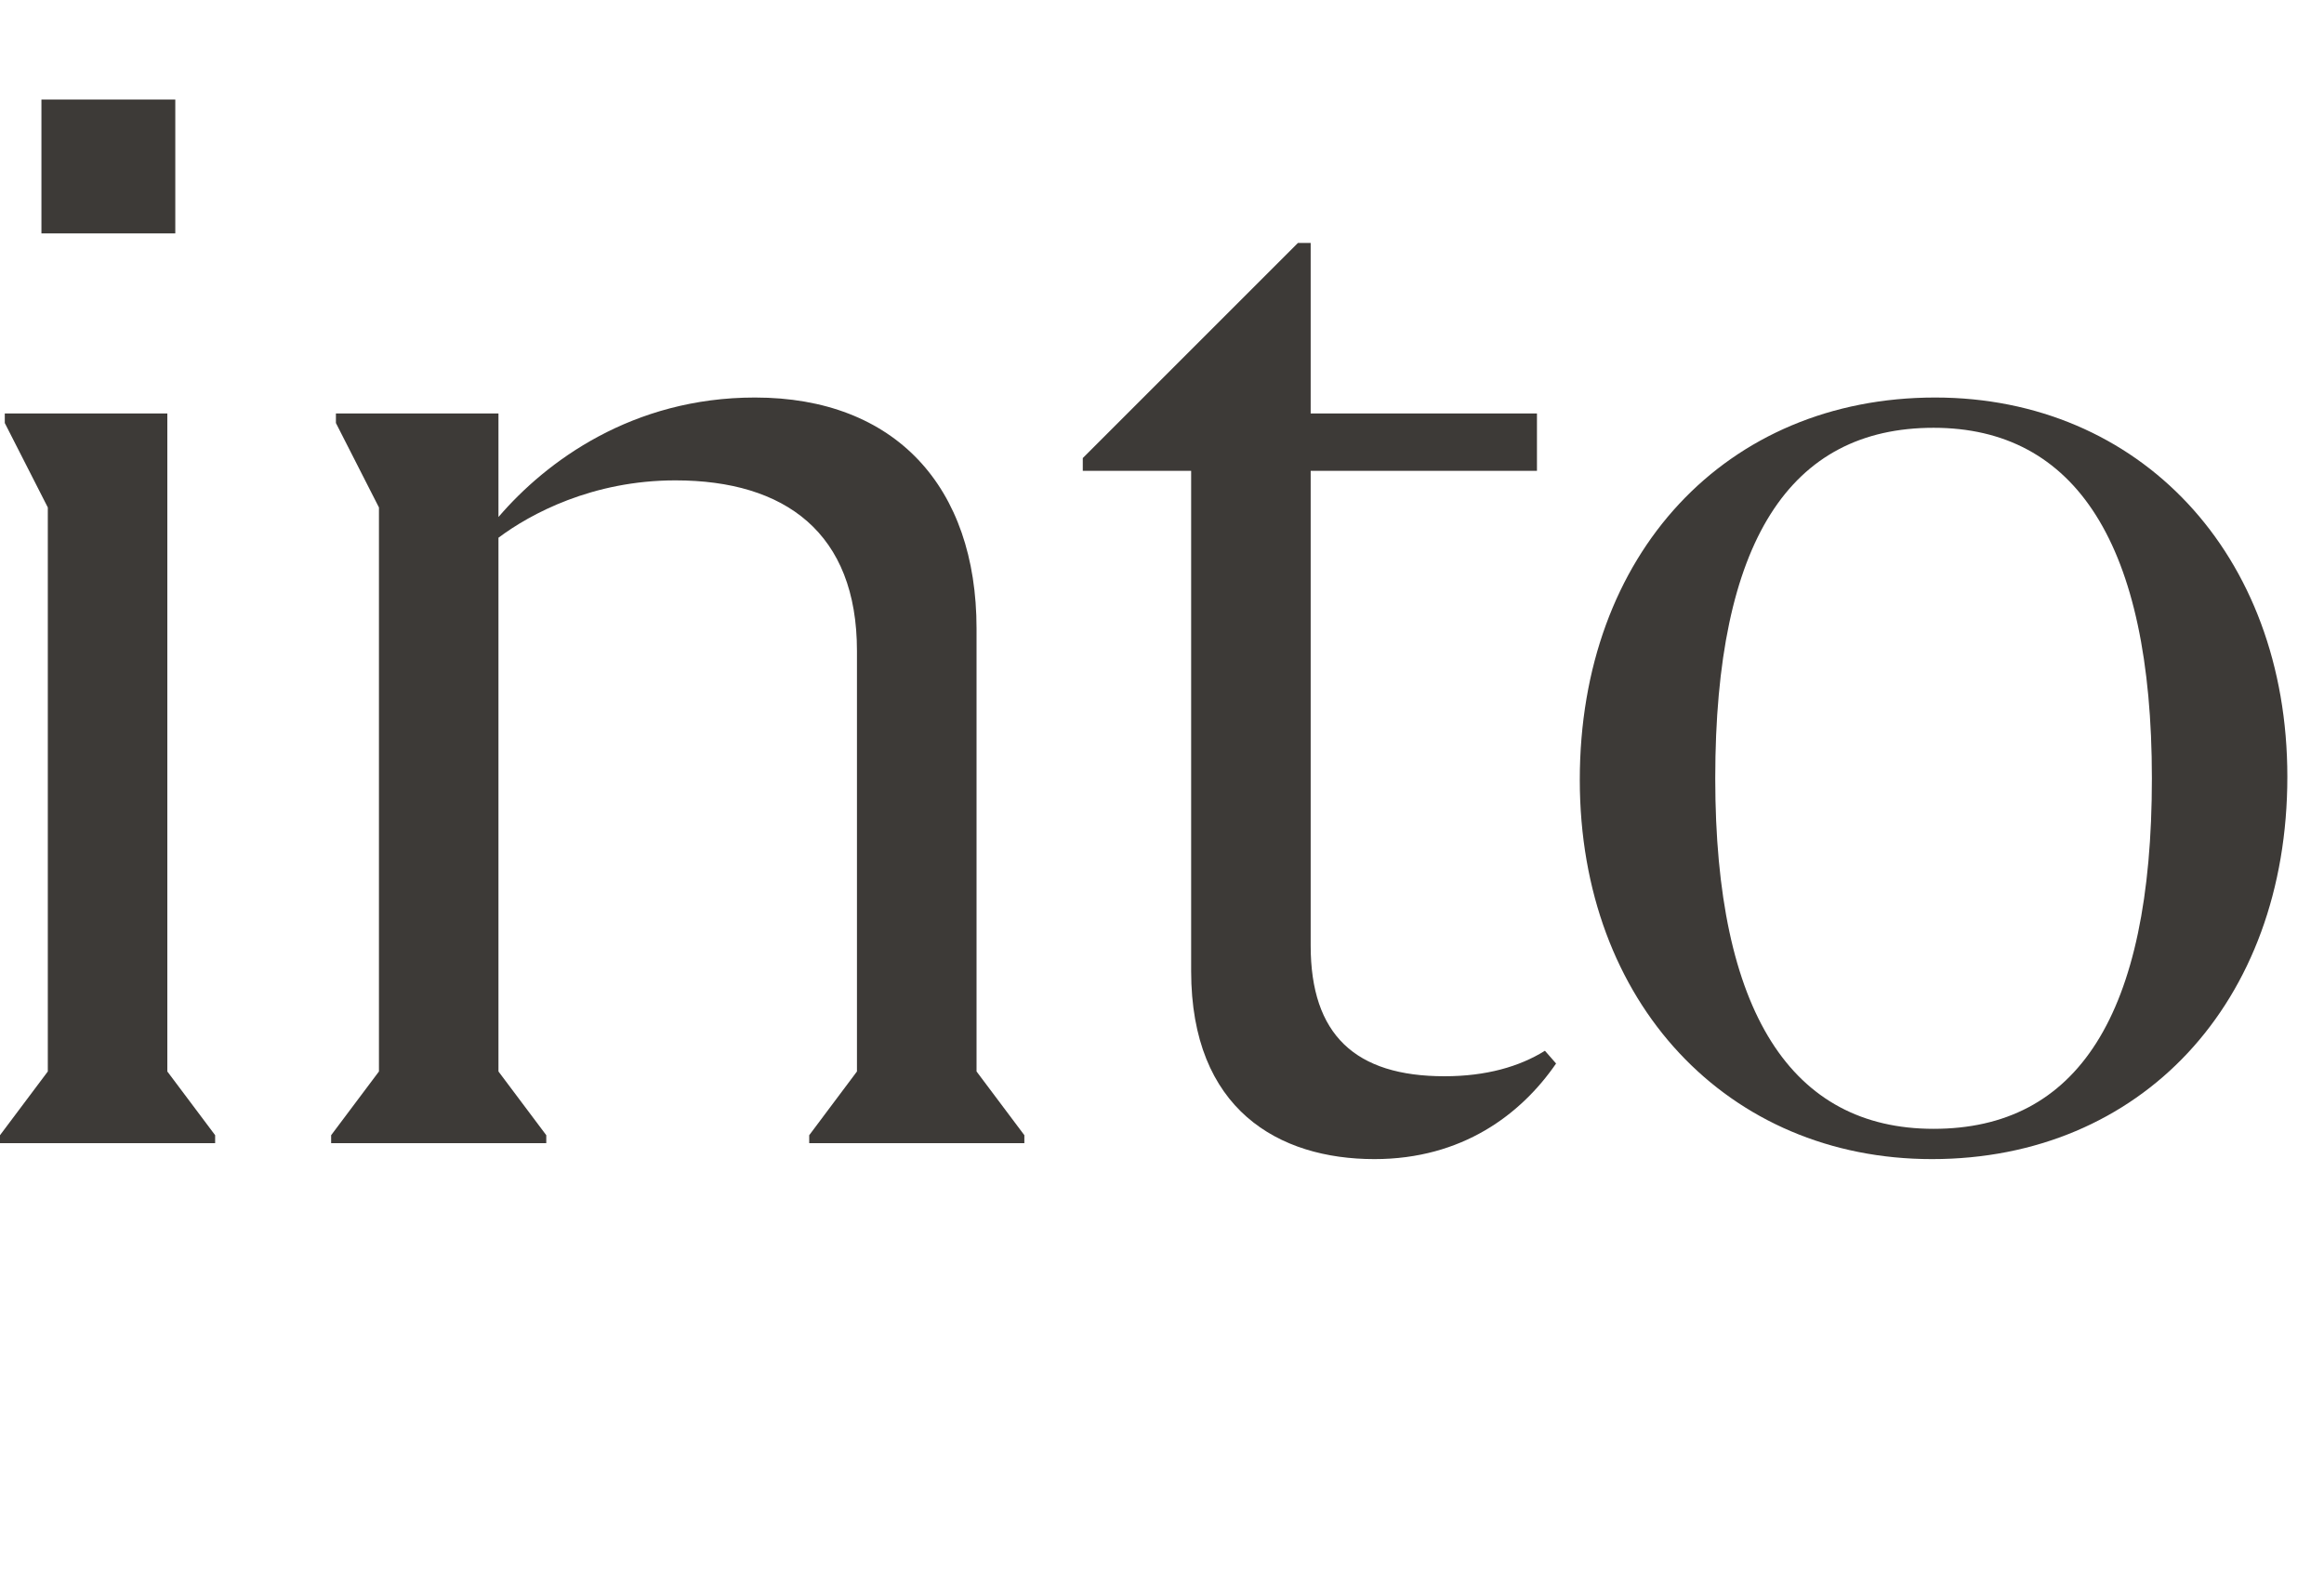 <?xml version="1.0" encoding="utf-8"?>
<svg xmlns="http://www.w3.org/2000/svg" fill="none" height="100%" overflow="visible" preserveAspectRatio="none" style="display: block;" viewBox="0 0 35 24" width="100%">
<g id="into">
<g id="Group 99891">
<path d="M29.096 17.46C26.024 17.46 23.792 15.108 23.792 11.748C23.792 8.34 26 5.988 29.144 5.988C32.216 5.988 34.448 8.34 34.448 11.7C34.448 15.108 32.24 17.46 29.096 17.46ZM29.12 17.004C31.28 17.004 32.408 15.3 32.408 11.724C32.408 8.196 31.256 6.444 29.12 6.444C26.96 6.444 25.832 8.148 25.832 11.724C25.832 15.252 26.984 17.004 29.12 17.004Z" fill="#3D3A37" id="Vector"/>
<path d="M16.307 6.9L19.547 3.66H19.739V6.228H23.147V7.092H19.739V14.244C19.739 15.588 20.411 16.212 21.755 16.212C22.379 16.212 22.883 16.068 23.267 15.828L23.435 16.02C22.907 16.788 22.019 17.46 20.699 17.46C19.259 17.46 17.939 16.716 17.939 14.628V7.092H16.307V6.9Z" fill="#3D3A37" id="Vector_2"/>
<path d="M14.707 16.14L15.427 17.1V17.22H12.187V17.1L12.906 16.14V9.804C12.906 8.028 11.826 7.236 10.171 7.236C8.923 7.236 7.987 7.74 7.507 8.1V16.14L8.227 17.1V17.22H4.987V17.1L5.707 16.14V7.644L5.059 6.372V6.228H7.507V7.788C8.227 6.948 9.523 5.988 11.37 5.988C13.482 5.988 14.707 7.332 14.707 9.468V16.14Z" fill="#3D3A37" id="Vector_3"/>
<path d="M2.64 1.5V3.516H0.624V1.5H2.64ZM0 17.22V17.1L0.72 16.14V7.644L0.072 6.372V6.228H2.52V16.14L3.24 17.1V17.22H0Z" fill="#3D3A37" id="Vector_4"/>
</g>
</g>
</svg>